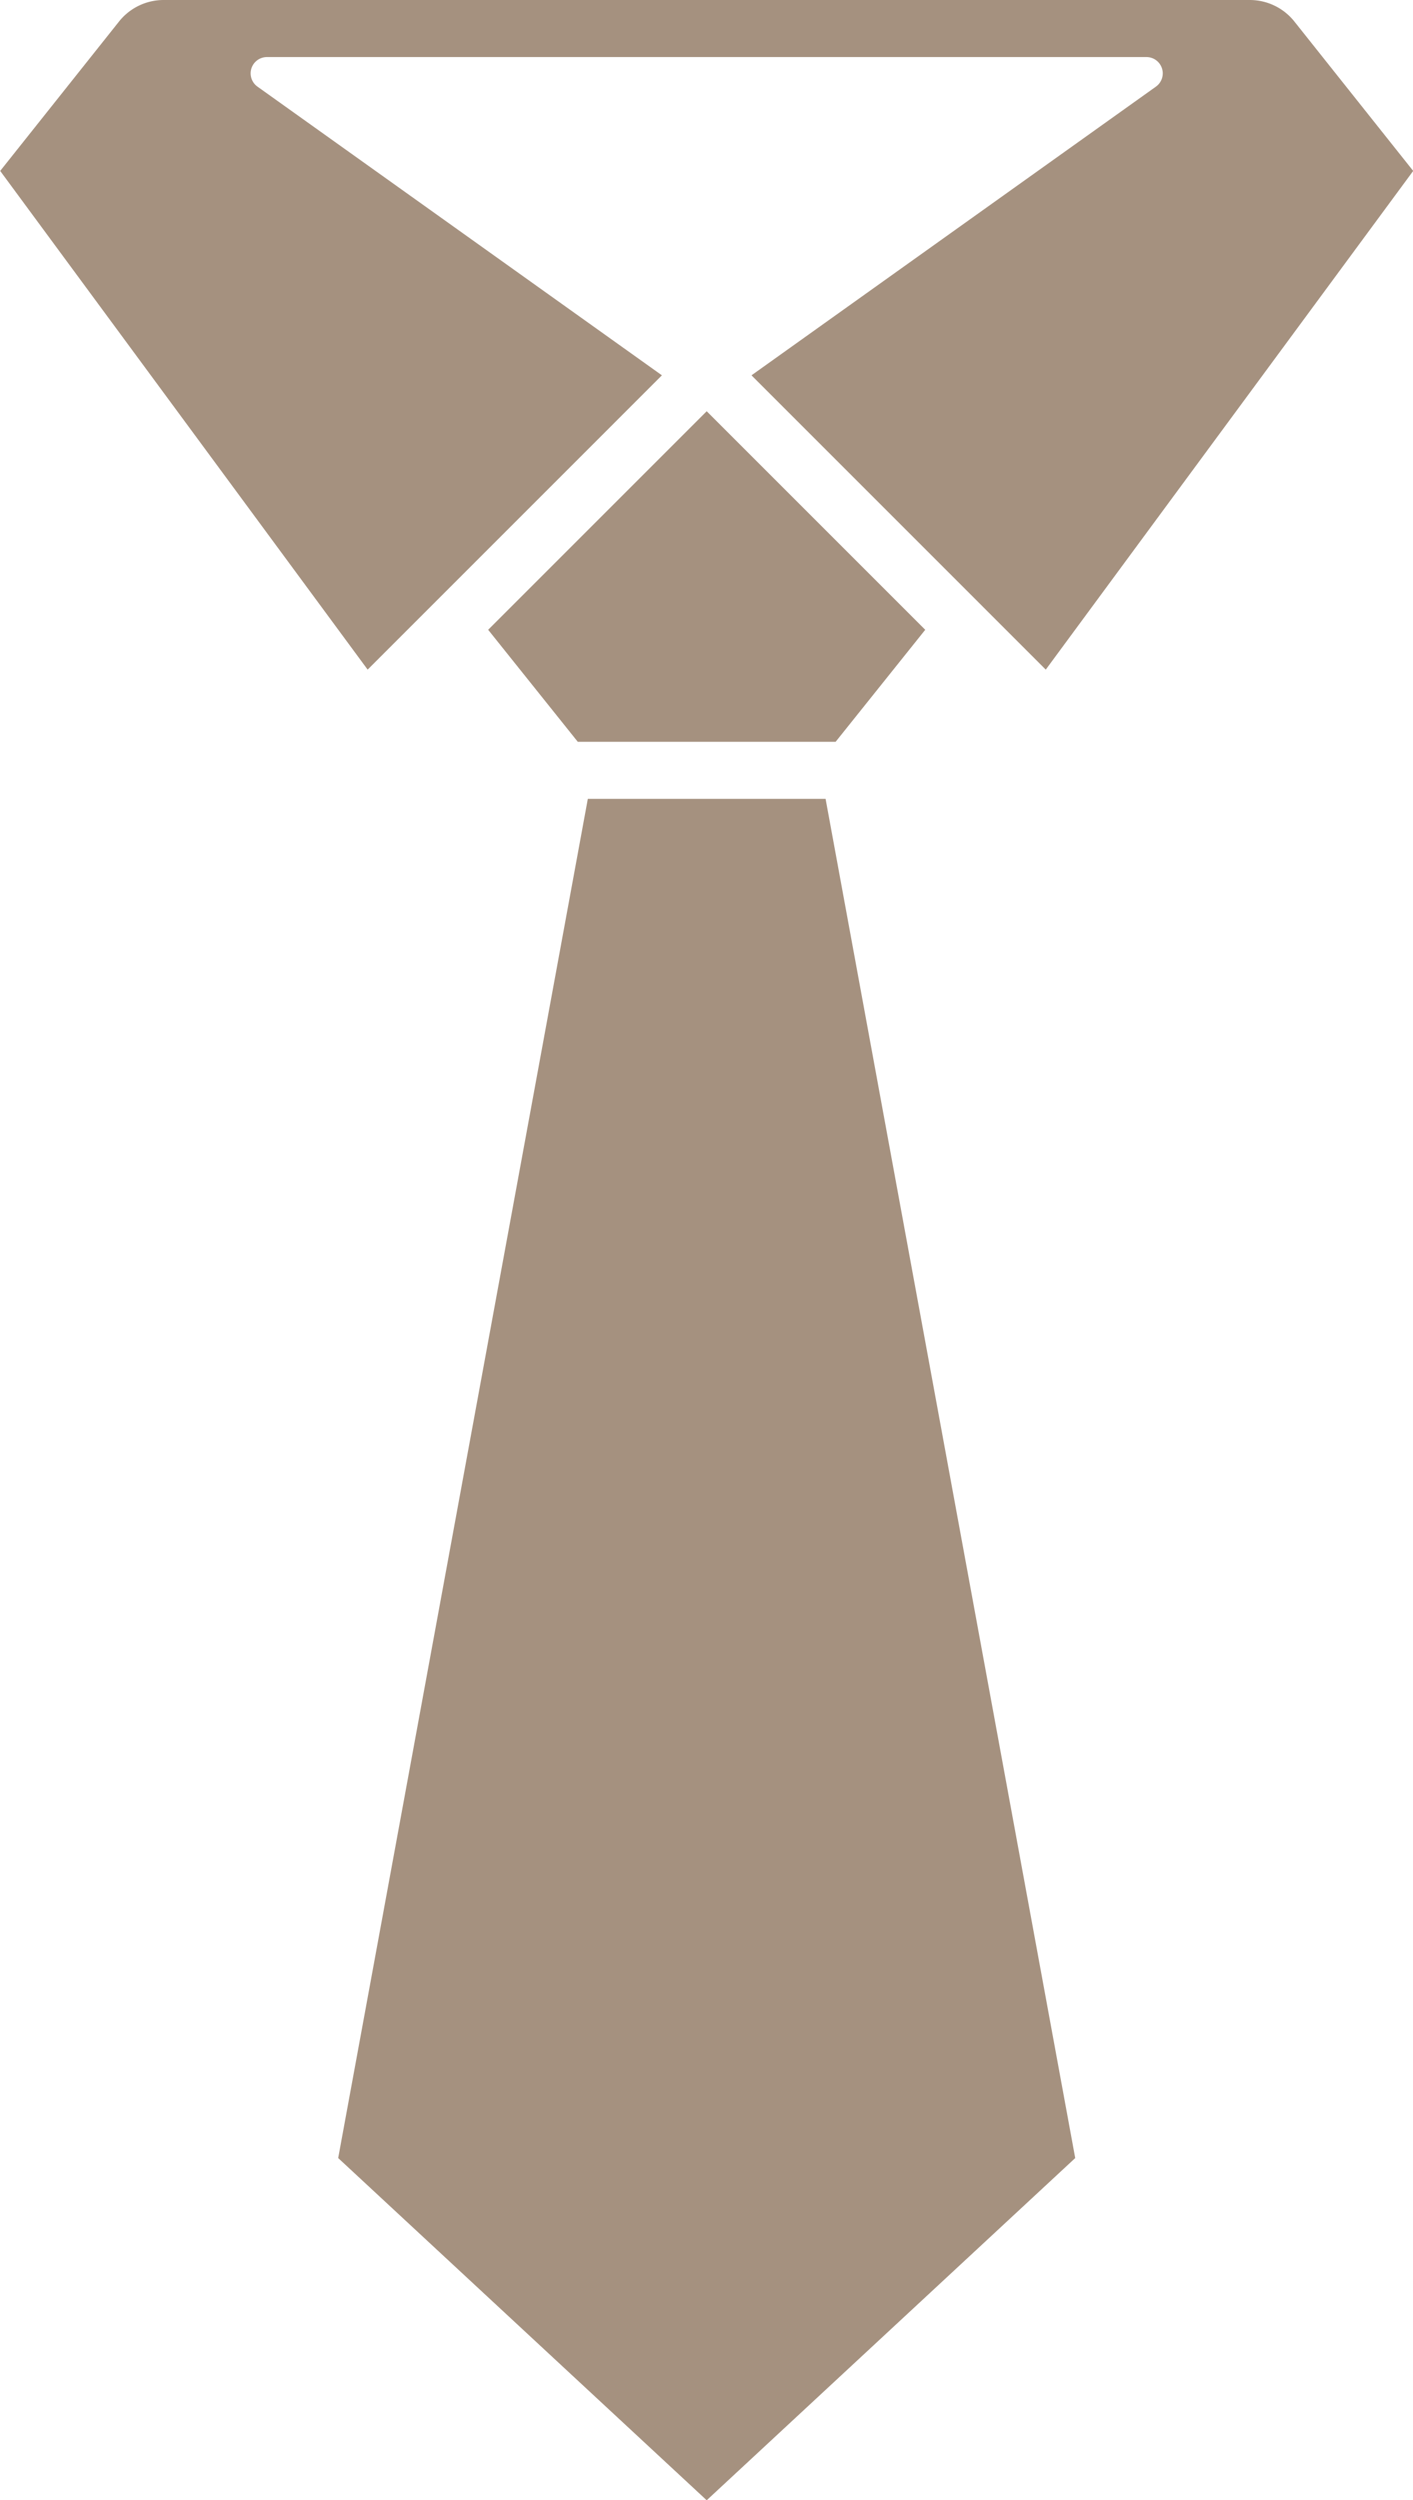 <?xml version="1.0" encoding="UTF-8" standalone="no"?><svg xmlns="http://www.w3.org/2000/svg" xmlns:xlink="http://www.w3.org/1999/xlink" fill="#a5917f" height="613.4" preserveAspectRatio="xMidYMid meet" version="1" viewBox="162.6 28.0 346.7 613.4" width="346.7" zoomAndPan="magnify"><g id="change1_1"><path d="M252.807,192.294,162.648,69.937,191.8,33.286A14,14,0,0,1,202.754,28H469.246A14,14,0,0,1,480.2,33.286l29.148,36.651L419.193,192.294,403.96,177.061l-.01-.011-56.962-56.963,99.233-70.831A4,4,0,0,0,443.9,42H228.1a4,4,0,0,0-2.324,7.256l99.233,70.831L268.05,177.05l-.01.011ZM306.832,224,245.579,557.485,336,641.447l90.421-83.962L365.168,224ZM282.38,182.52,304.364,210h63.272l21.984-27.48L336,128.9Z" fill="inherit"/></g></svg>